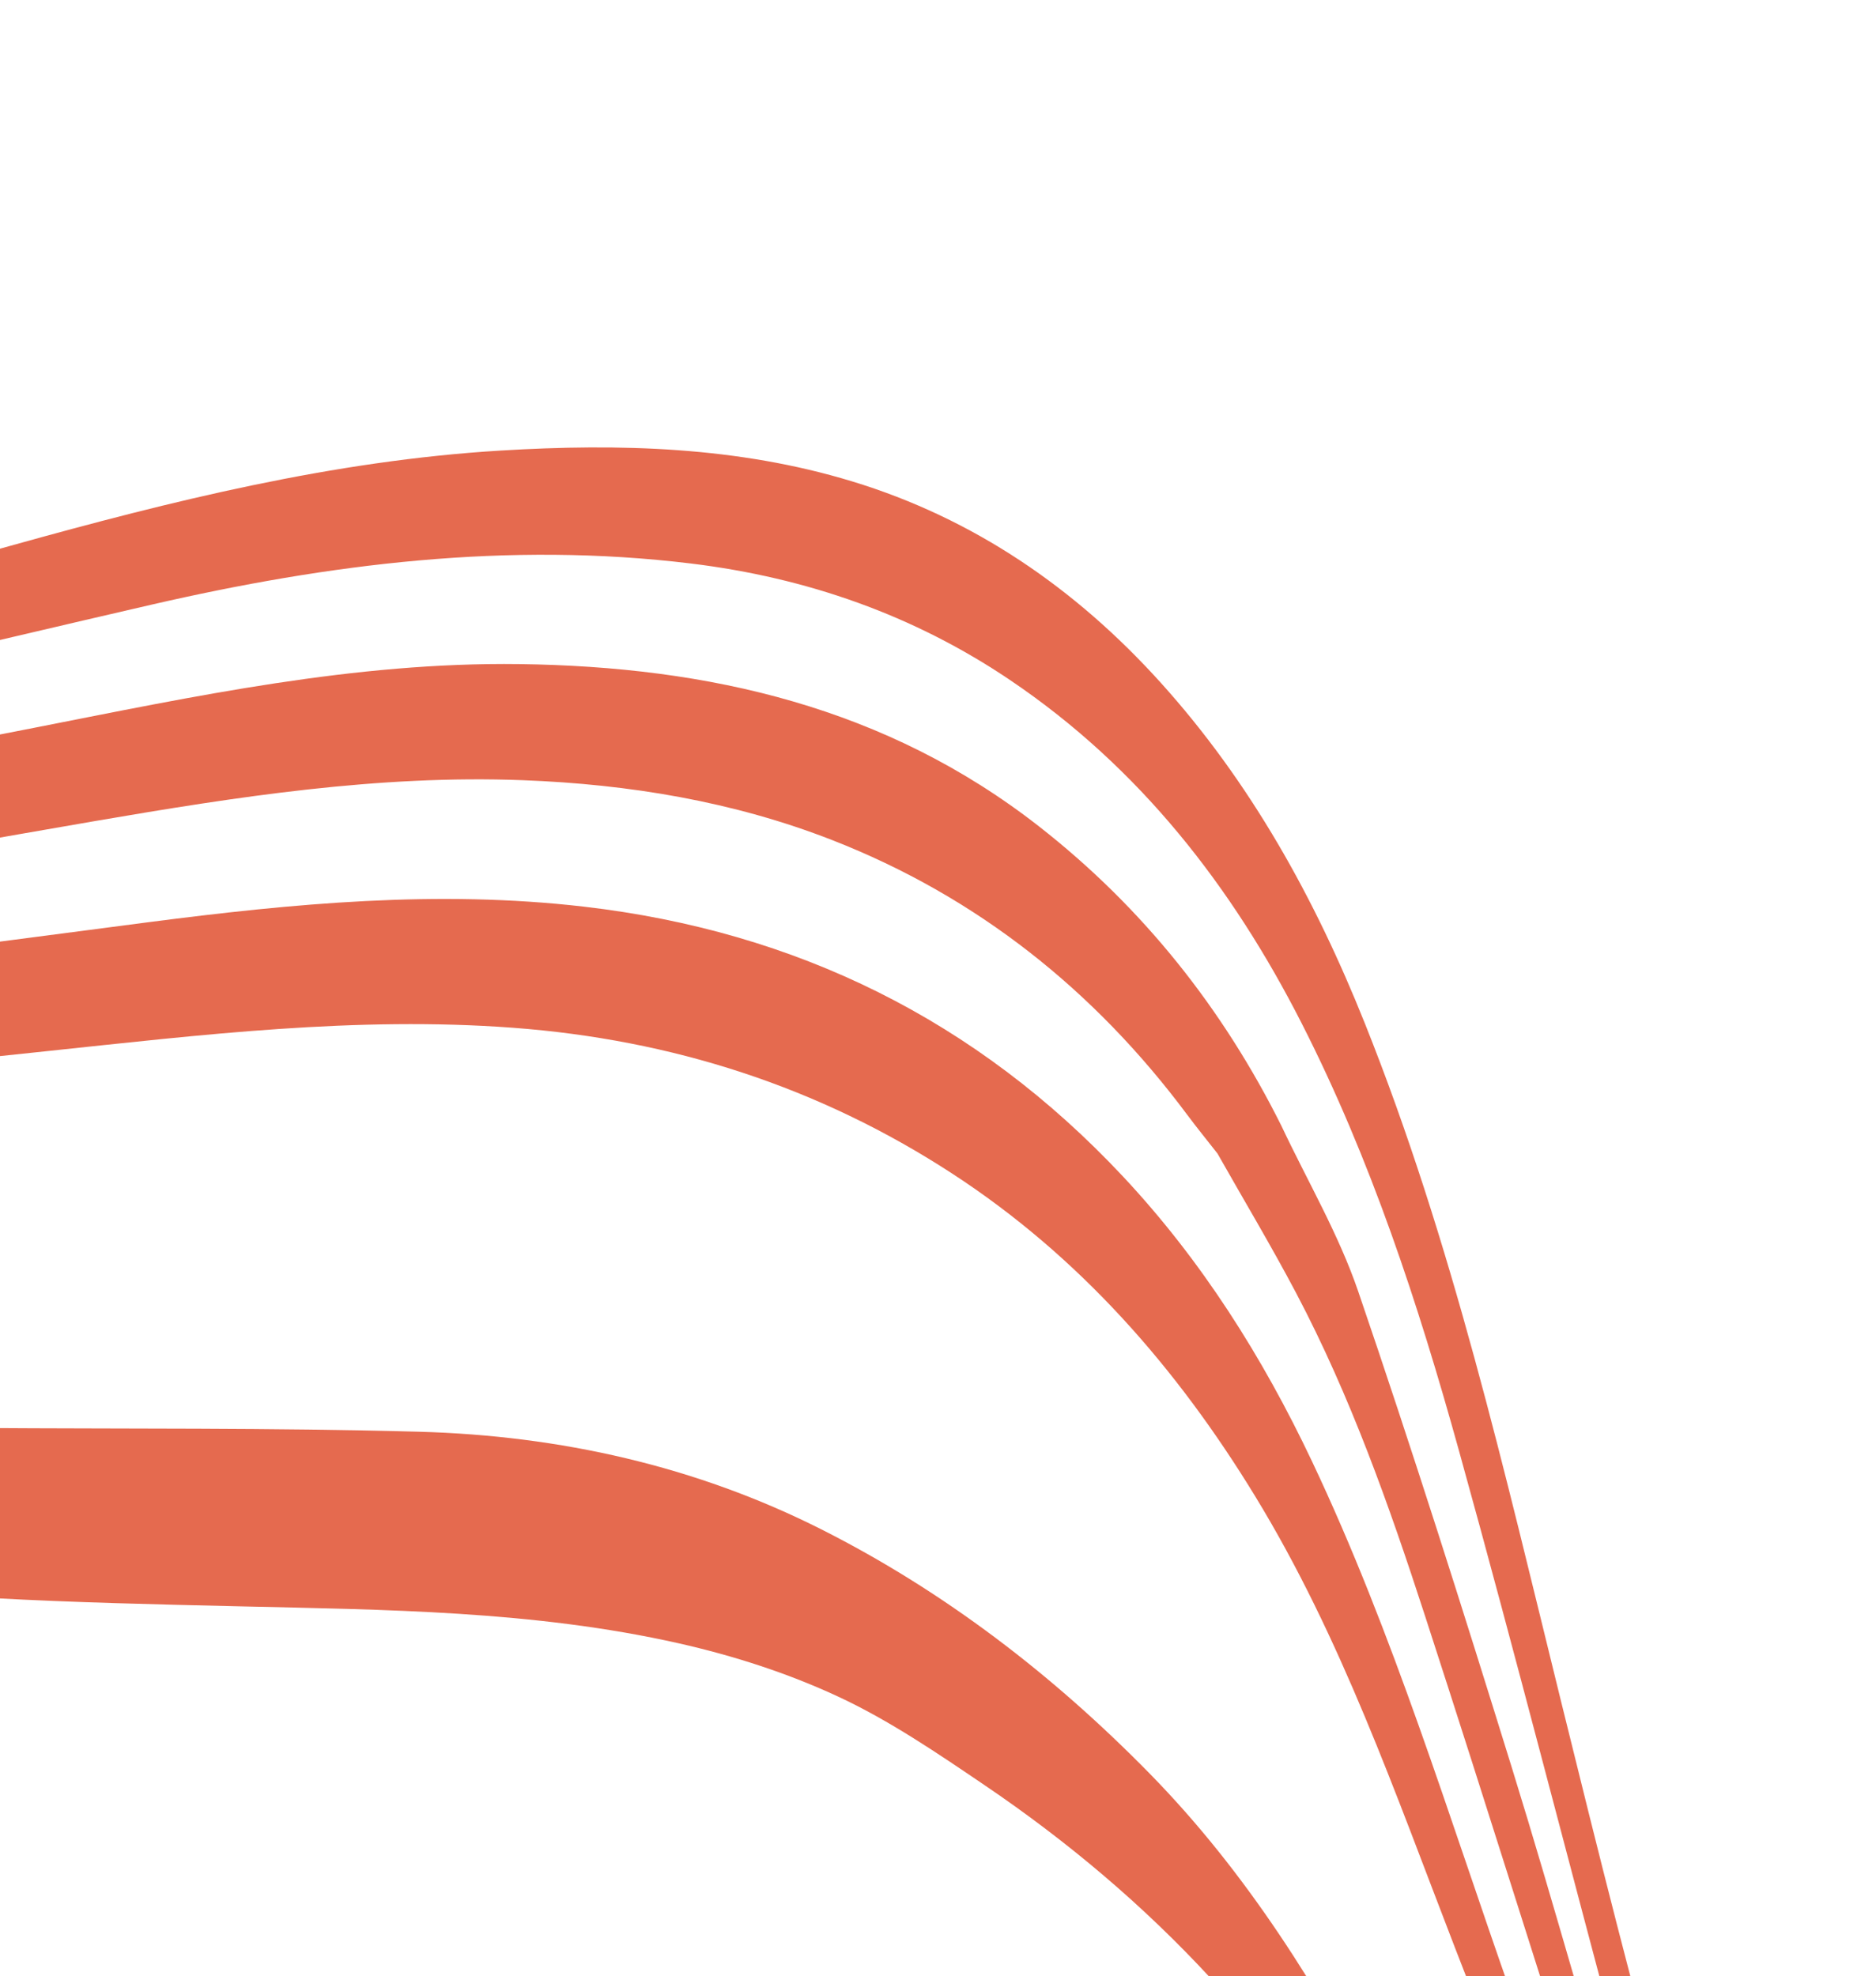 <?xml version="1.0" encoding="UTF-8"?> <svg xmlns="http://www.w3.org/2000/svg" width="300" height="316" viewBox="0 0 300 316" fill="none"> <g clip-path="url(#clip0_700_647)"> <path d="M259.635 330.475C250.779 297.625 242.386 264.649 233.283 231.868C226.786 208.479 219.234 185.392 208.171 163.655C196.993 141.688 182.211 122.714 161.581 108.779C146.121 98.336 128.977 92.359 110.499 90.106C81.281 86.544 52.6 90.146 24.167 96.7C-4.457 103.297 -33.005 110.227 -61.677 116.604C-82.939 121.336 -104.438 125.147 -126.216 126.019C-139.943 126.571 -153.806 125.832 -167.504 124.574C-190.337 122.479 -213.119 119.761 -235.857 116.776C-245.598 115.497 -255.16 112.889 -264.808 110.885L-263.769 108.223C-226.644 113.661 -189.138 114.02 -151.804 116.67C-133.731 117.952 -116.239 114.801 -98.704 111.733C-64.68 105.781 -31.441 96.498 1.793 87.237C27.486 80.079 53.321 73.659 80.088 72.042C99.061 70.896 117.961 71.401 136.268 76.973C155.708 82.893 171.969 94.054 185.56 109.098C200.027 125.11 210.282 143.693 218.245 163.597C232.259 198.633 240.574 235.325 249.58 271.821C255.506 295.835 261.47 319.852 268.234 343.636C271.746 355.984 277.589 367.538 285.549 377.829L283.474 383.149C271.721 367.313 264.71 349.295 259.631 330.465L259.635 330.475Z" fill="#E56A4F"></path> <path d="M-167.849 219.625C-156.989 229.868 -146.395 240.39 -135.822 250.924C-116.482 270.167 -96.551 288.651 -73.085 302.893C-53.56 314.74 -33.22 325.022 -10.645 329.212C10.114 333.065 31.224 335.008 52.079 338.405C67.882 340.977 83.767 343.645 99.186 347.85C125.785 355.101 149.696 369.962 171.193 386.877C181.335 394.857 191.555 403.144 200.201 412.76C216.946 431.388 229.581 453.127 246.762 471.528C246.934 471.713 247.587 472.343 248.382 473.122L242.72 487.637C239.762 484.661 235.549 480.205 231.958 477.144C228.786 474.443 225.838 471.431 222.995 468.394C209.695 454.178 197.759 438.661 183.565 425.334C168.125 410.838 150.313 399.217 132.398 388.053C114.168 376.695 95.058 368.16 73.57 365.328C54.392 362.798 35.124 360.892 15.857 359.112C-13.559 356.395 -41.255 349.003 -66.268 332.423C-88.056 317.981 -107.12 300.64 -124.416 281.229C-134.46 269.955 -144.457 258.641 -154.435 247.31C-164.187 236.237 -173.267 224.552 -183.68 214.072C-194.255 203.431 -205.916 193.727 -217.212 183.864C-229.789 172.888 -242.469 162.036 -255.101 151.121C-260.796 146.201 -266.488 141.279 -272.183 136.359C-272.499 136.086 -273.356 135.463 -274.136 134.827L-273.237 132.521C-249.078 151.343 -224.56 171.084 -201.021 190.646C-189.684 200.07 -178.53 209.549 -167.845 219.626L-167.849 219.625Z" fill="#E56A4F"></path> <path d="M221.102 355.047C205.806 326.358 184.191 303.562 157.457 285.451C149.919 280.344 142.293 275.136 134.082 271.308C125.985 267.532 117.263 264.731 108.532 262.762C85.311 257.531 61.592 257.396 37.918 256.842C11.904 256.233 -14.122 255.675 -39.928 251.718C-62.556 248.248 -83.975 241.054 -104.784 231.682C-131.133 219.817 -153.952 203.159 -178.052 187.459C-198.6 174.073 -208.523 168.035 -229.13 154.74L-271.24 127.394L-270.254 124.865C-264.609 128.117 -241.627 141.823 -235.877 144.876C-209.331 158.963 -202.816 164.51 -176.269 178.606C-165.049 184.562 -151.599 190.53 -140.064 195.769C-125.155 202.543 -109.806 207.454 -94.419 213.085C-84.52 216.708 -74.302 219.593 -64.055 222.102C-44.202 226.965 -23.909 228.183 -3.533 228.33C19.997 228.497 43.537 228.282 67.055 228.933C89.514 229.558 111.264 234.408 131.37 244.554C151.007 254.467 168.338 267.784 183.788 283.529C199.46 299.503 211.033 318.195 221.338 337.913C231.686 357.715 242.42 377.344 253.755 396.593C258.159 404.069 264.68 410.297 270.24 417.092L264.957 430.635C260.076 423.777 254.518 415.745 249.232 406.502C239.011 388.638 230.725 373.099 221.099 355.045L221.102 355.047Z" fill="#E56A4F"></path> <path d="M258.605 376.495C249.586 354.881 241.043 333.071 232.591 311.23C223.108 286.726 214.512 261.84 200.724 239.256C188.179 218.703 172.627 200.915 152.305 187.676C130.94 173.758 107.449 166.237 82.037 164.338C56.973 162.467 32.178 165.473 7.361 168.092C-22.791 171.273 -52.932 174.676 -83.338 173.284C-104.609 172.307 -125.718 169.757 -146.593 165.603C-153.312 164.266 -159.895 161.984 -166.351 159.618C-194.144 149.424 -221.892 139.118 -249.586 128.659C-256.017 126.232 -262.164 123.044 -268.441 120.208L-267.921 118.877C-255.885 122.952 -243.869 127.078 -231.809 131.084C-223.808 133.742 -215.677 136.016 -207.729 138.811C-160.816 155.312 -112.713 163.325 -62.993 158.172C-34.03 155.169 -5.161 151.207 23.722 147.462C46.883 144.461 70.02 142.259 93.394 144.976C127.358 148.92 156.153 163.121 179.532 188.064C192.16 201.537 201.914 216.999 209.805 233.661C222.879 261.266 231.659 290.47 241.79 319.173C247.806 336.216 253.774 353.311 260.773 369.956C264.372 378.513 265.563 380.098 270.452 388.097C271.164 389.263 277.011 396.15 278.019 397.131L275.944 402.452C268.483 394.923 262.632 386.157 258.598 376.492L258.605 376.495Z" fill="#E56A4F"></path> <path d="M257.695 351.737C247.653 320.645 237.98 289.435 227.878 258.363C222.15 240.734 215.96 223.238 207.284 206.781C203.298 199.224 198.901 191.886 194.692 184.447C193.083 182.388 191.426 180.361 189.866 178.266C175.021 158.333 156.185 143.356 133.081 134.33C117.292 128.163 100.614 125.399 83.617 124.753C60.512 123.873 37.853 127.405 15.205 131.284C-17.491 136.883 -50.072 143.268 -83.199 146.03C-103.151 147.697 -123.149 148.4 -142.992 145.492C-157.906 143.306 -172.725 140.251 -187.438 136.925C-208.27 132.216 -228.98 126.955 -249.712 121.82C-255.571 120.369 -261.336 118.537 -267.143 116.881L-265.845 113.555C-259.641 115.161 -253.501 117.084 -247.222 118.317C-225.773 122.522 -204.294 126.592 -182.786 130.496C-171.221 132.597 -159.637 135.073 -147.956 135.926C-127.89 137.394 -107.705 136.788 -87.854 133.481C-56.672 128.288 -25.584 122.476 5.438 116.381C31.12 111.332 56.699 105.841 83.063 106.188C113.341 106.584 141.754 113.057 166.183 132.165C182.749 145.121 195.513 161.194 204.899 179.986C209.05 188.794 214.054 197.307 217.187 206.463C225.836 231.76 233.905 257.261 241.813 282.802C248.67 304.943 254.732 327.334 261.643 349.458C265.988 363.368 272.473 376.348 281.663 387.82L279.588 393.141C269.926 380.594 262.557 366.788 257.697 351.742L257.695 351.737Z" fill="#E56A4F"></path> </g> <defs> <clipPath id="clip0_700_647"> <rect width="300" height="316" rx="30" fill="white"></rect> </clipPath> </defs> </svg> 